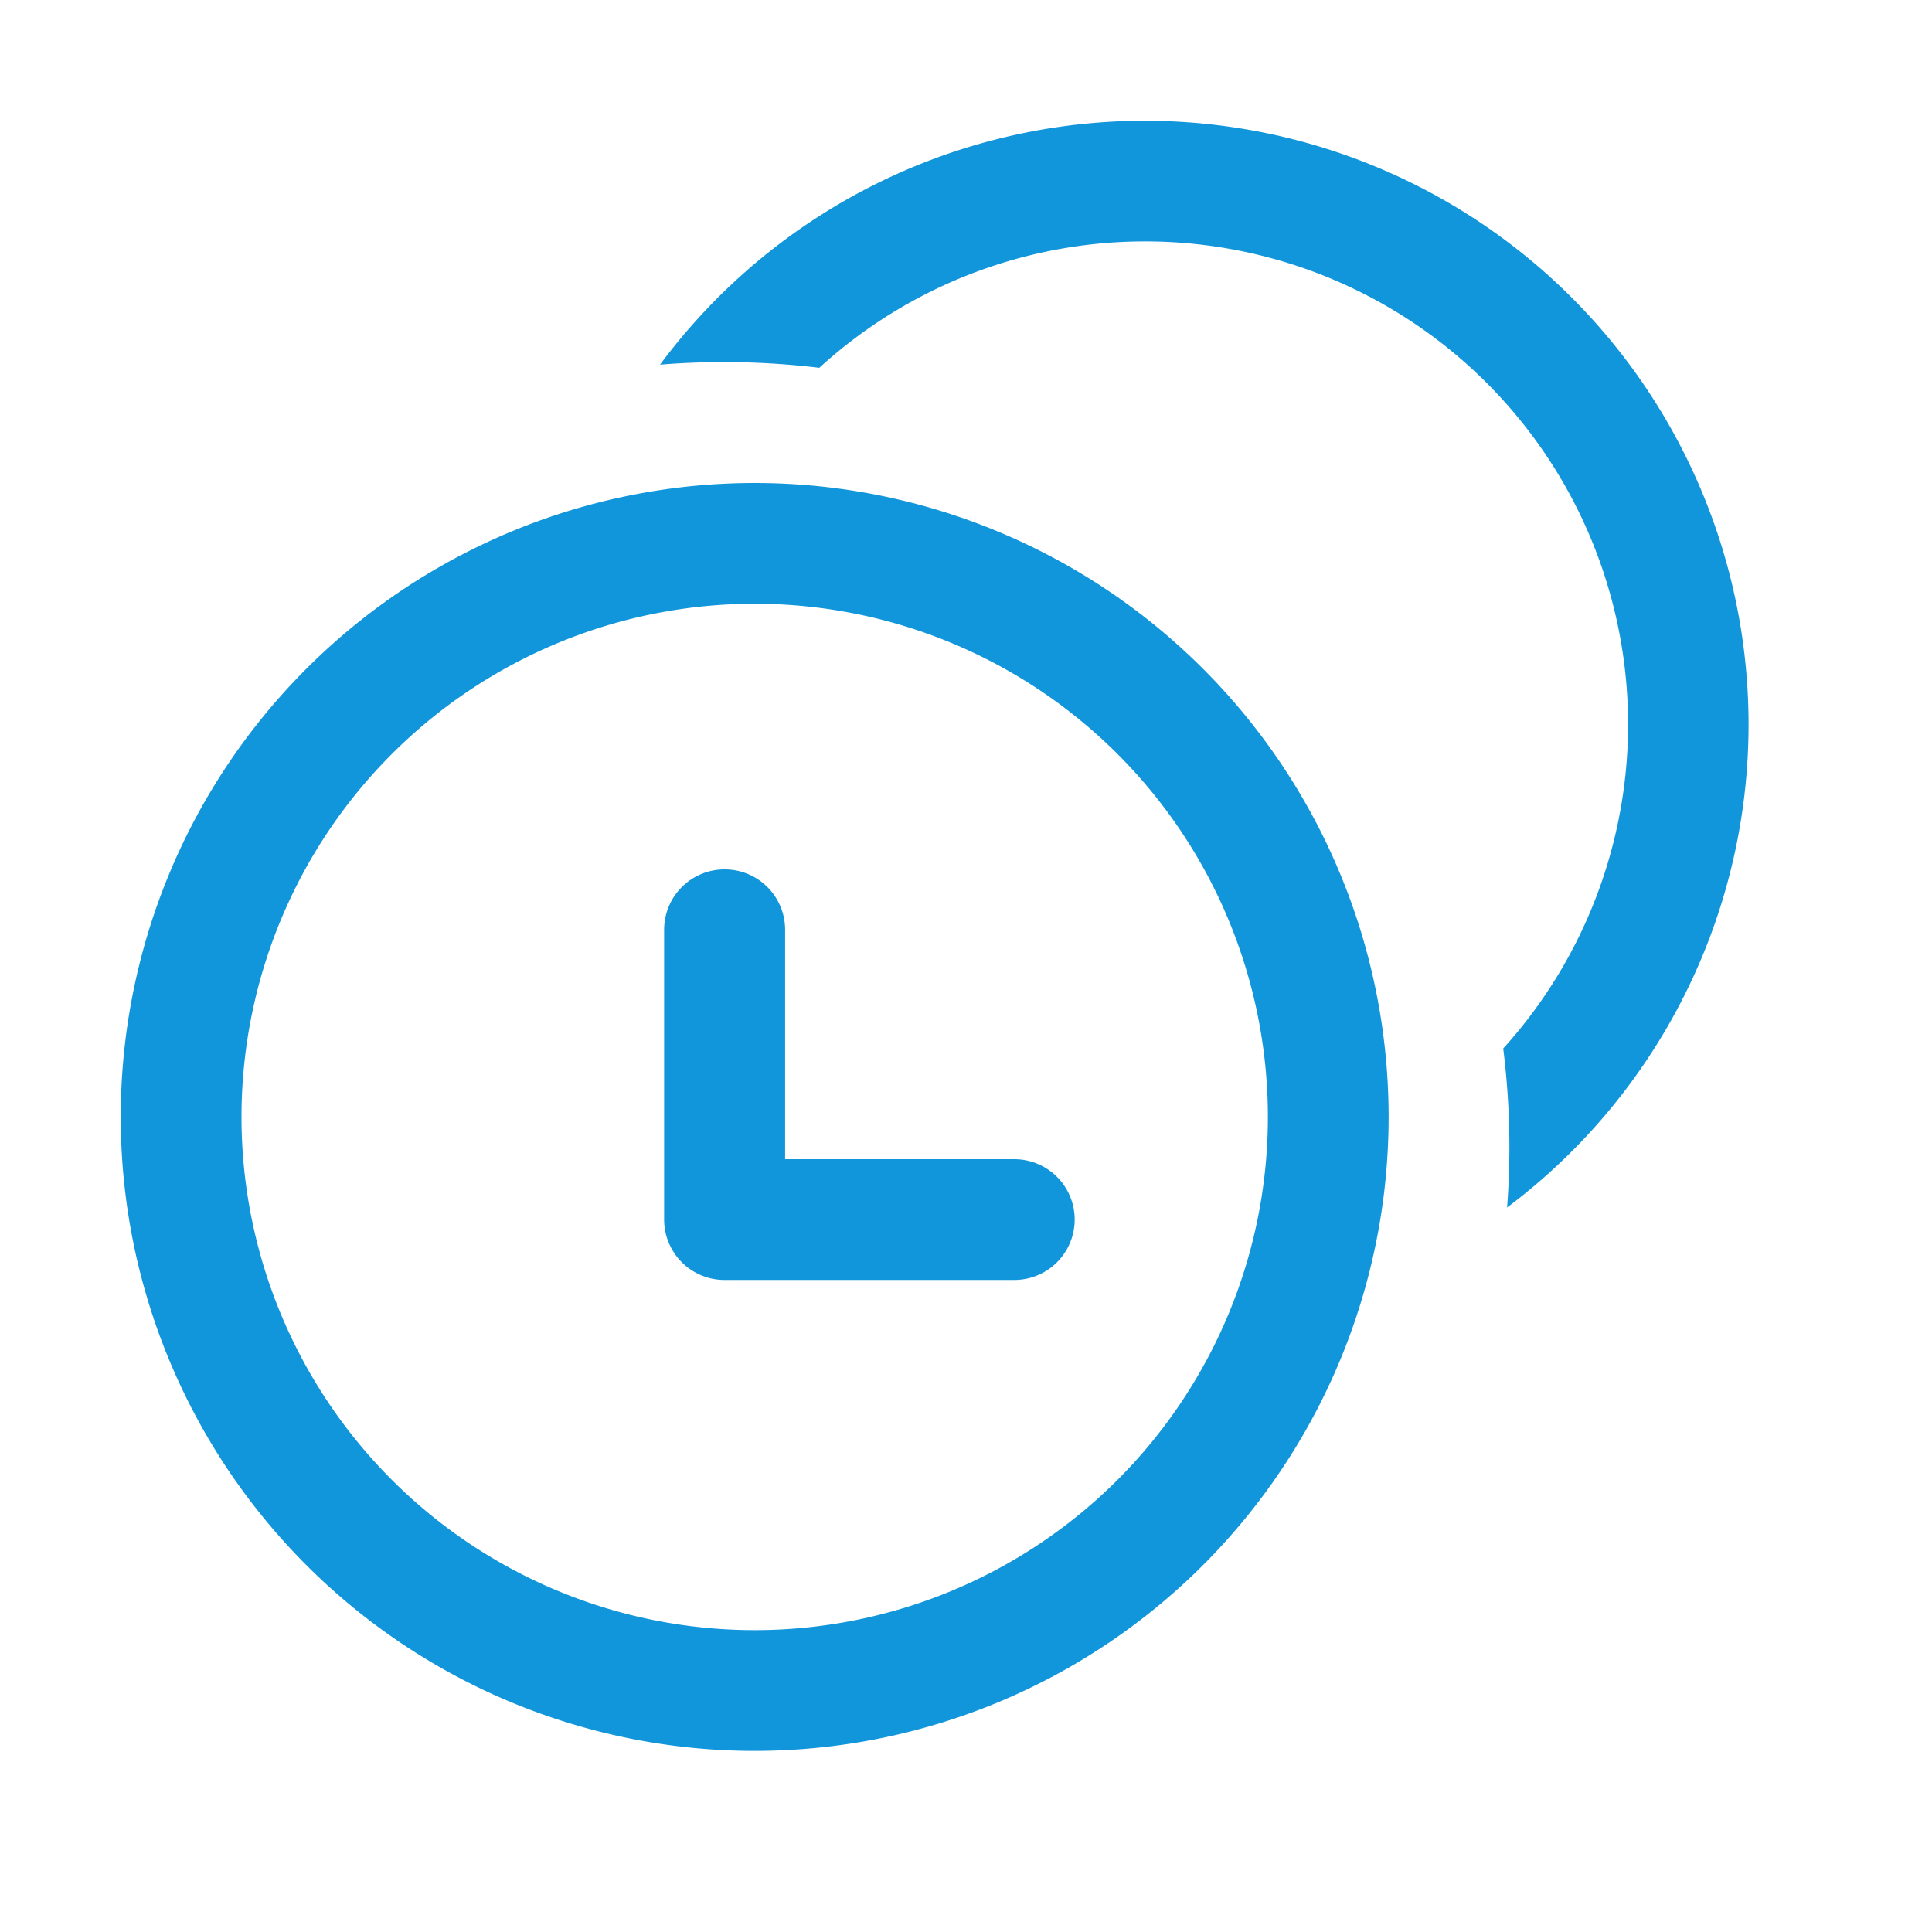 <?xml version="1.0" standalone="no"?><!DOCTYPE svg PUBLIC "-//W3C//DTD SVG 1.1//EN" "http://www.w3.org/Graphics/SVG/1.1/DTD/svg11.dtd"><svg t="1736757270231" class="icon" viewBox="0 0 1024 1024" version="1.1" xmlns="http://www.w3.org/2000/svg" p-id="14082" xmlns:xlink="http://www.w3.org/1999/xlink" width="60" height="60"><path d="M434.176 195.008a256 256 0 0 1 362.56 360.704A419.712 419.712 0 0 1 798.784 640a320 320 0 1 0-448.96-446.72 421.568 421.568 0 0 1 84.352 1.664zM384.128 460.8a32 32 0 0 1 32 32v121.6H537.6a32 32 0 0 1 0 64H384a32 32 0 0 1-32-32V492.8a32 32 0 0 1 32-32z" p-id="14083" fill="#1296db"></path><path d="M736 592a336 336 0 1 1-672 0 336 336 0 0 1 672 0zM400 864a272 272 0 1 0 0-544 272 272 0 0 0 0 544z" p-id="14084" fill="#1296db"></path></svg>
